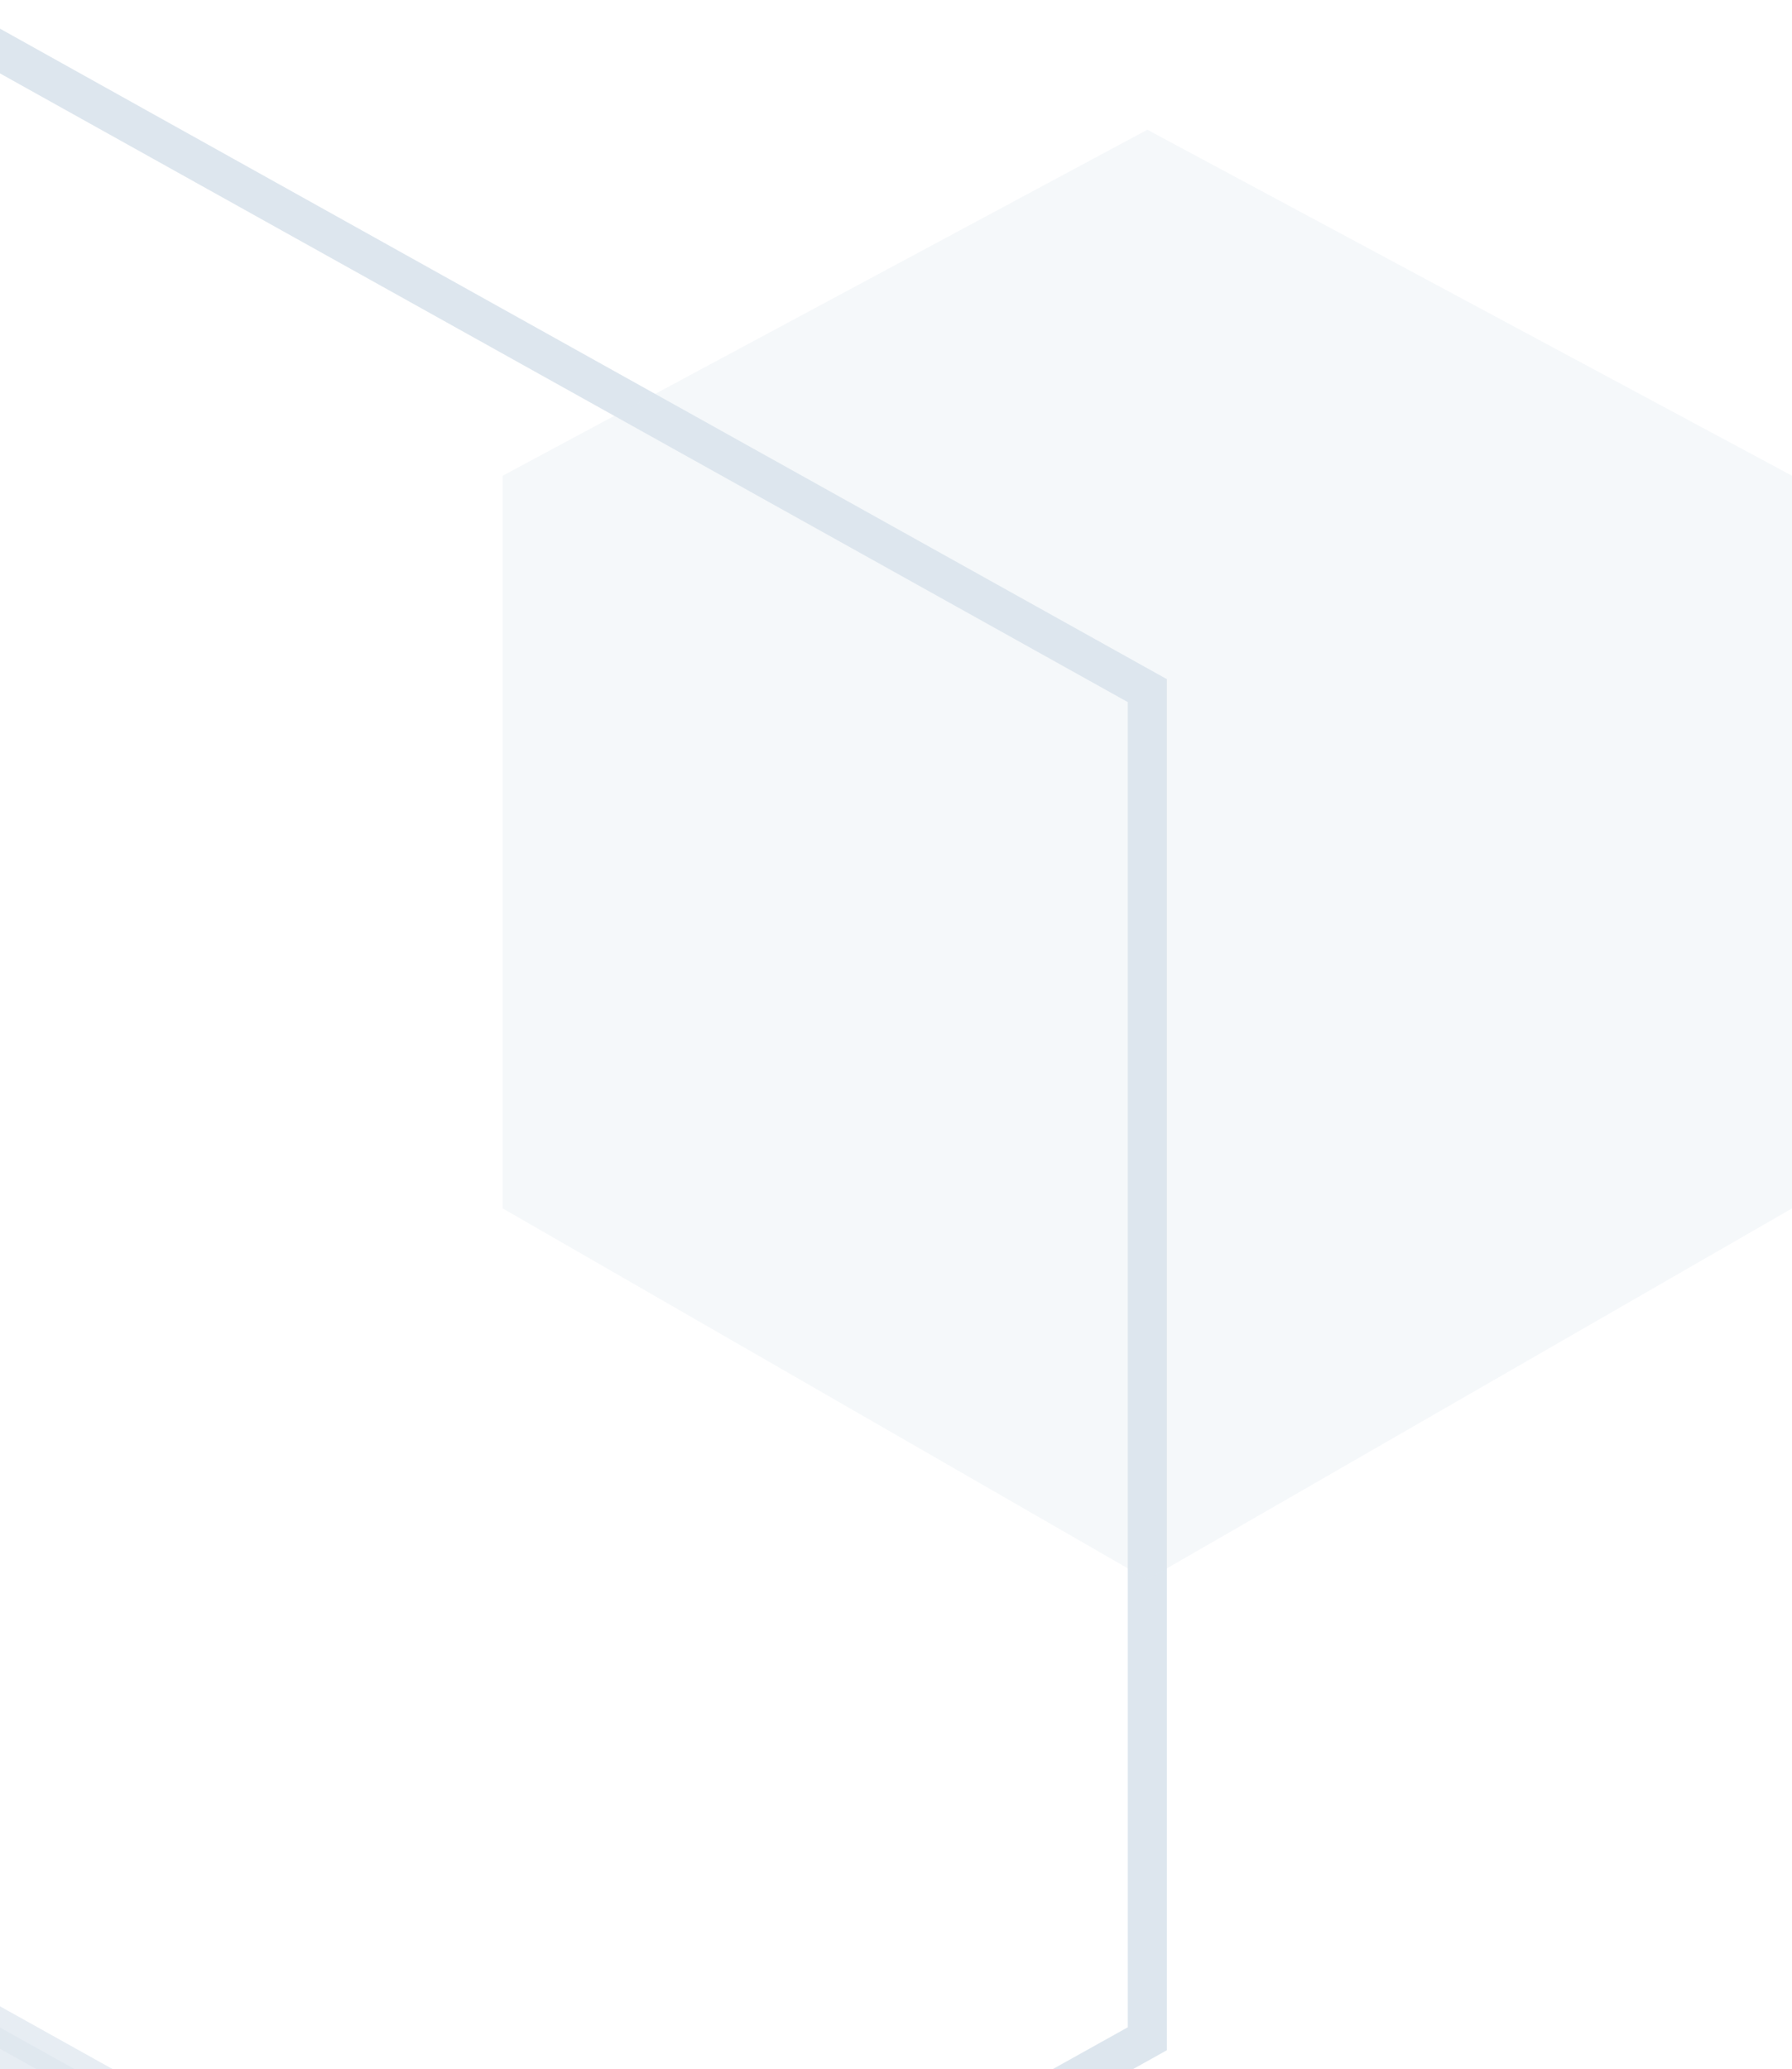 <svg xmlns="http://www.w3.org/2000/svg" fill="none" viewBox="0 0 136 157" height="157" width="136">
<path stroke-width="2.965" stroke="#DDE6EE" d="M-89.349 52.407L-3.36 2L87.075 52.407V154.703L-3.36 205.11L-89.349 154.703V52.407Z"></path>
<path fill="#DDE6EE" d="M38.151 36.099L87.076 9.844L136 36.099V91.695L87.076 119.863L38.151 91.695V36.099Z" opacity="0.3"></path>
<path stroke-width="2.814" stroke="#DDE6EE" fill="#DDE6EE" d="M-44.872 178.423L-1.137 153.22L44.081 178.423V230.313L-1.137 256.257L-44.872 230.313V178.423Z" opacity="0.7"></path>
</svg>
